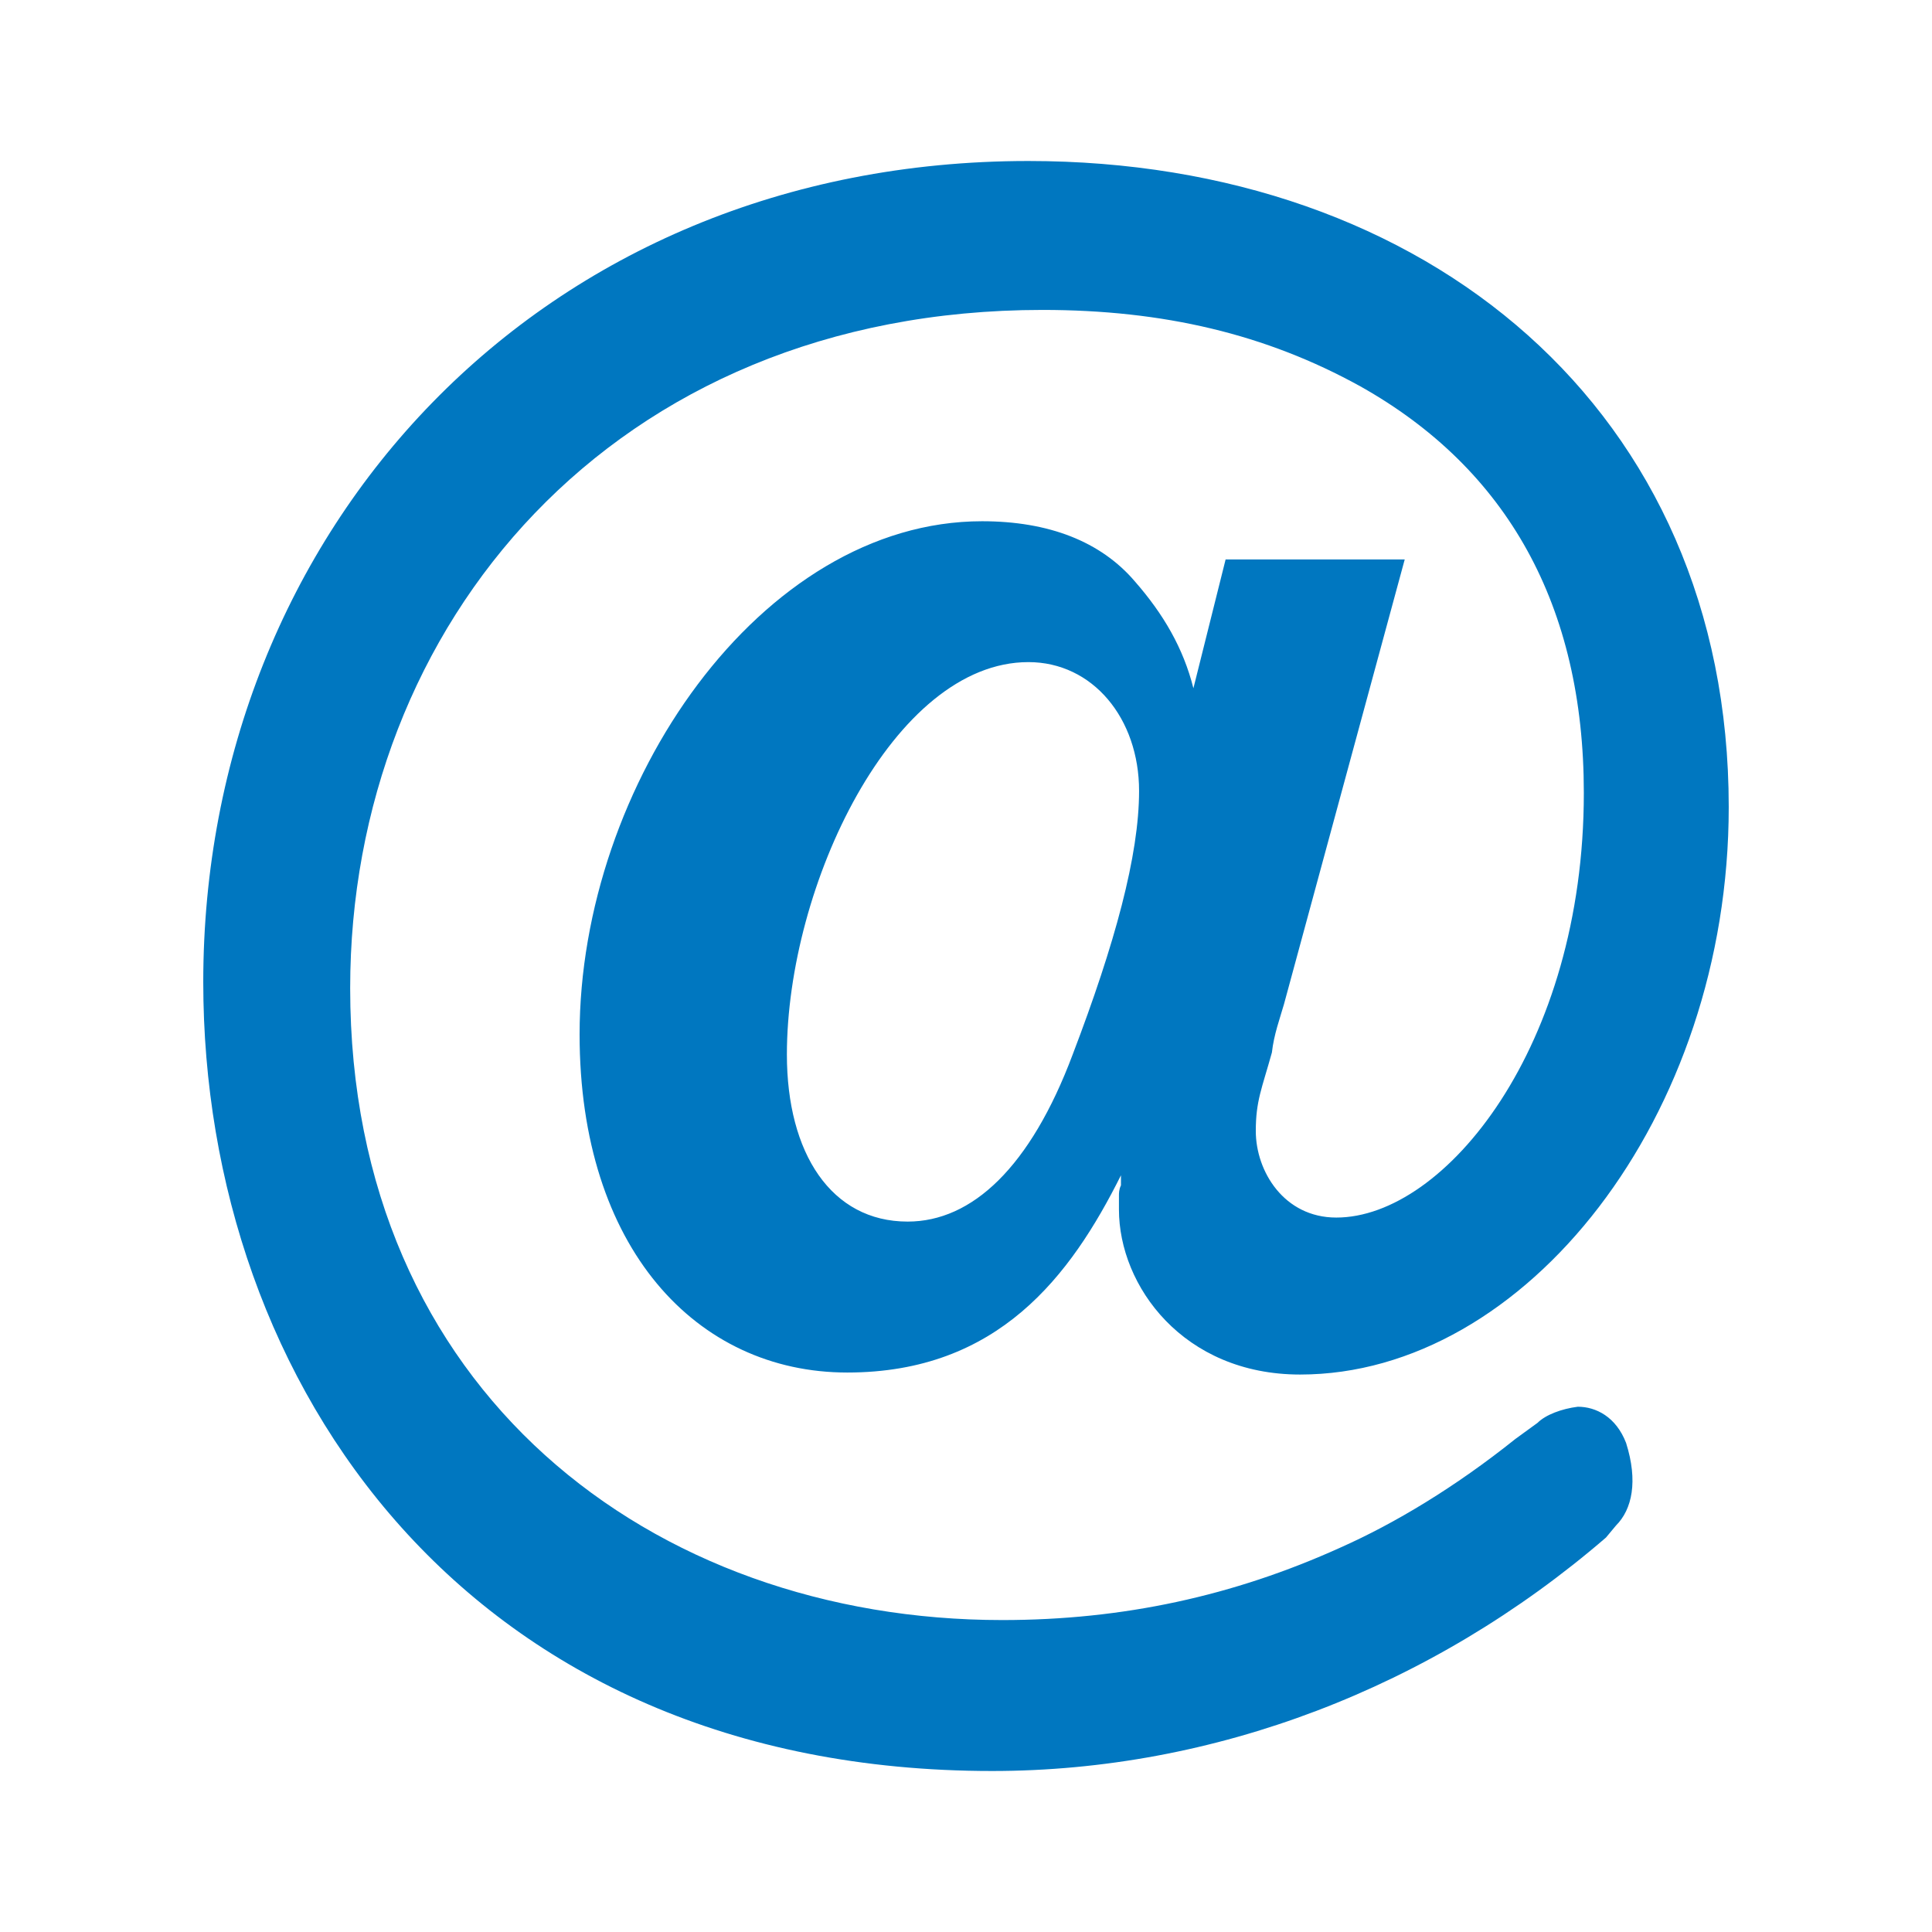 <?xml version="1.0" encoding="utf-8"?>
<!DOCTYPE svg PUBLIC "-//W3C//DTD SVG 1.1//EN" "http://www.w3.org/Graphics/SVG/1.1/DTD/svg11.dtd">
<svg version="1.1" xmlns="http://www.w3.org/2000/svg" xmlns:xlink="http://www.w3.org/1999/xlink" x="0px" y="0px" width="960px"
   height="960px" viewBox="0 0 960 960" enable-background="new 0 0 1920 1080" xml:space="preserve">

<g id="1510">
   <path id="1510" style="fill:#0077c0" d="M101 472c0 -200 132 -392 392 -392c110 0 218 41 305 116l5 6c8 8 11 22 5 41c-5 13 -15 18 -24 18c-8 -1 -16 -4 -20 -8l-11 -8c-30 -24 -60 -42 -87 -54c-53 -24 -108 -36 -168 -36c-174 0 -324 114 -324 314c0 180 130 337 344 337c60 0 111 -12 158 -38 c73 -41 111 -109 111 -202c0 -126 -69 -211 -123 -211c-26 0 -40 23 -40 43c0 15 3 21 8 39c1 9 4 17 6 24l60 221h-89l-16 -64c-5 20 -15 37 -29 53c-17 20 -43 30 -76 30c-110 0 -200 -131 -200 -255c0 -106 58 -168 133 -168s111 48 136 98v-5c-1 -2 -1 -4 -1 -5v-3v-4 c0 -38 32 -82 90 -82c112 0 213 128 213 282c0 197 -150 321 -348 321c-243 0 -410 -184 -410 -408zM391 436c0 84 53 195 120 195c32 0 55 -28 55 -64c0 -32 -12 -76 -33 -131c-21 -56 -50 -83 -82 -83c-38 0 -60 34 -60 83z"
     transform="translate(0, 960) scale(1, -1)" />
</g>

</svg>
